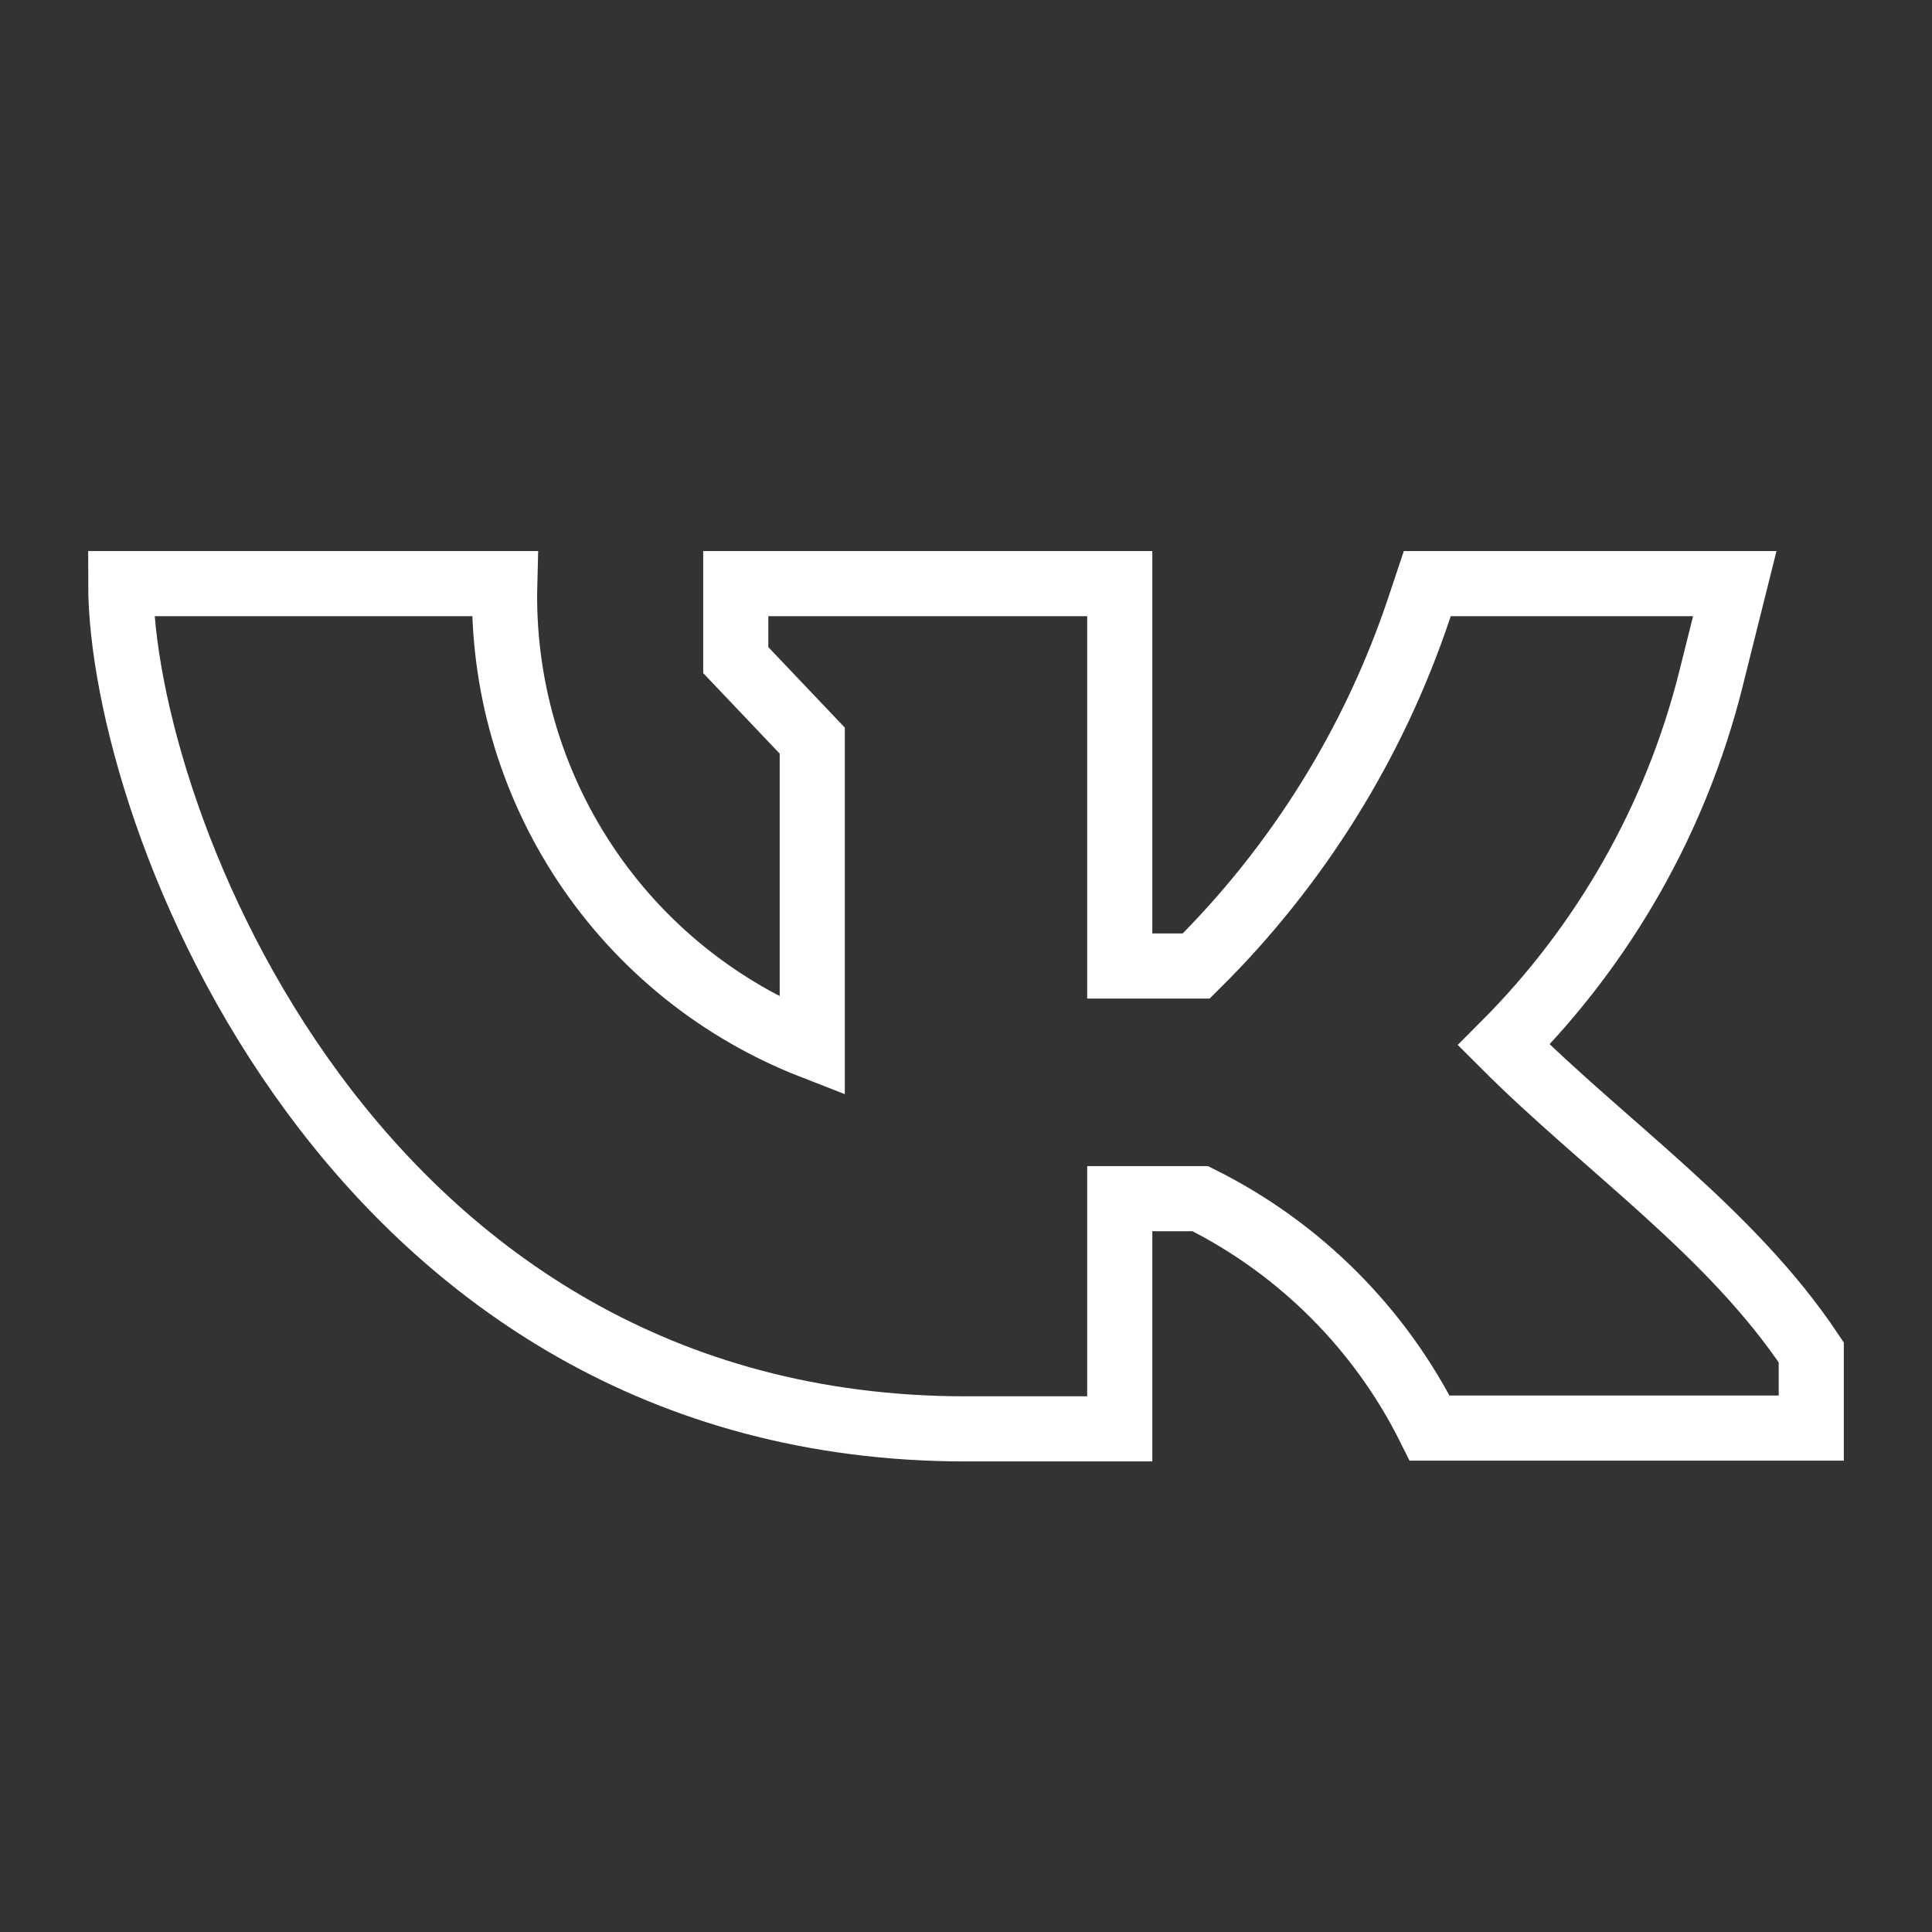 <?xml version="1.0" encoding="UTF-8"?> <svg xmlns="http://www.w3.org/2000/svg" width="89" height="89" viewBox="0 0 89 89" fill="none"><rect x="0" y="0" width="89" height="89" fill="#333333" stroke="none"/><path d="M5.562 26.886C5.562 37.492 16.168 65.823 44.5 65.823H51.583V55.217H55.291C59.87 57.497 63.581 61.207 65.86 65.786H83.438V62.3C79.729 56.738 73.981 52.844 69.272 48.135C73.907 43.498 77.2 37.693 78.802 31.336L79.915 26.886H65.749L65.378 27.998C63.295 34.228 59.776 39.881 55.106 44.5H51.583V26.886H33.894V30.409L37.417 34.117V48.209C33.148 46.545 29.496 43.605 26.96 39.788C24.425 35.972 23.13 31.466 23.251 26.886H5.562Z" stroke="white" stroke-width="3" stroke-miterlimit="10"></path></svg> 